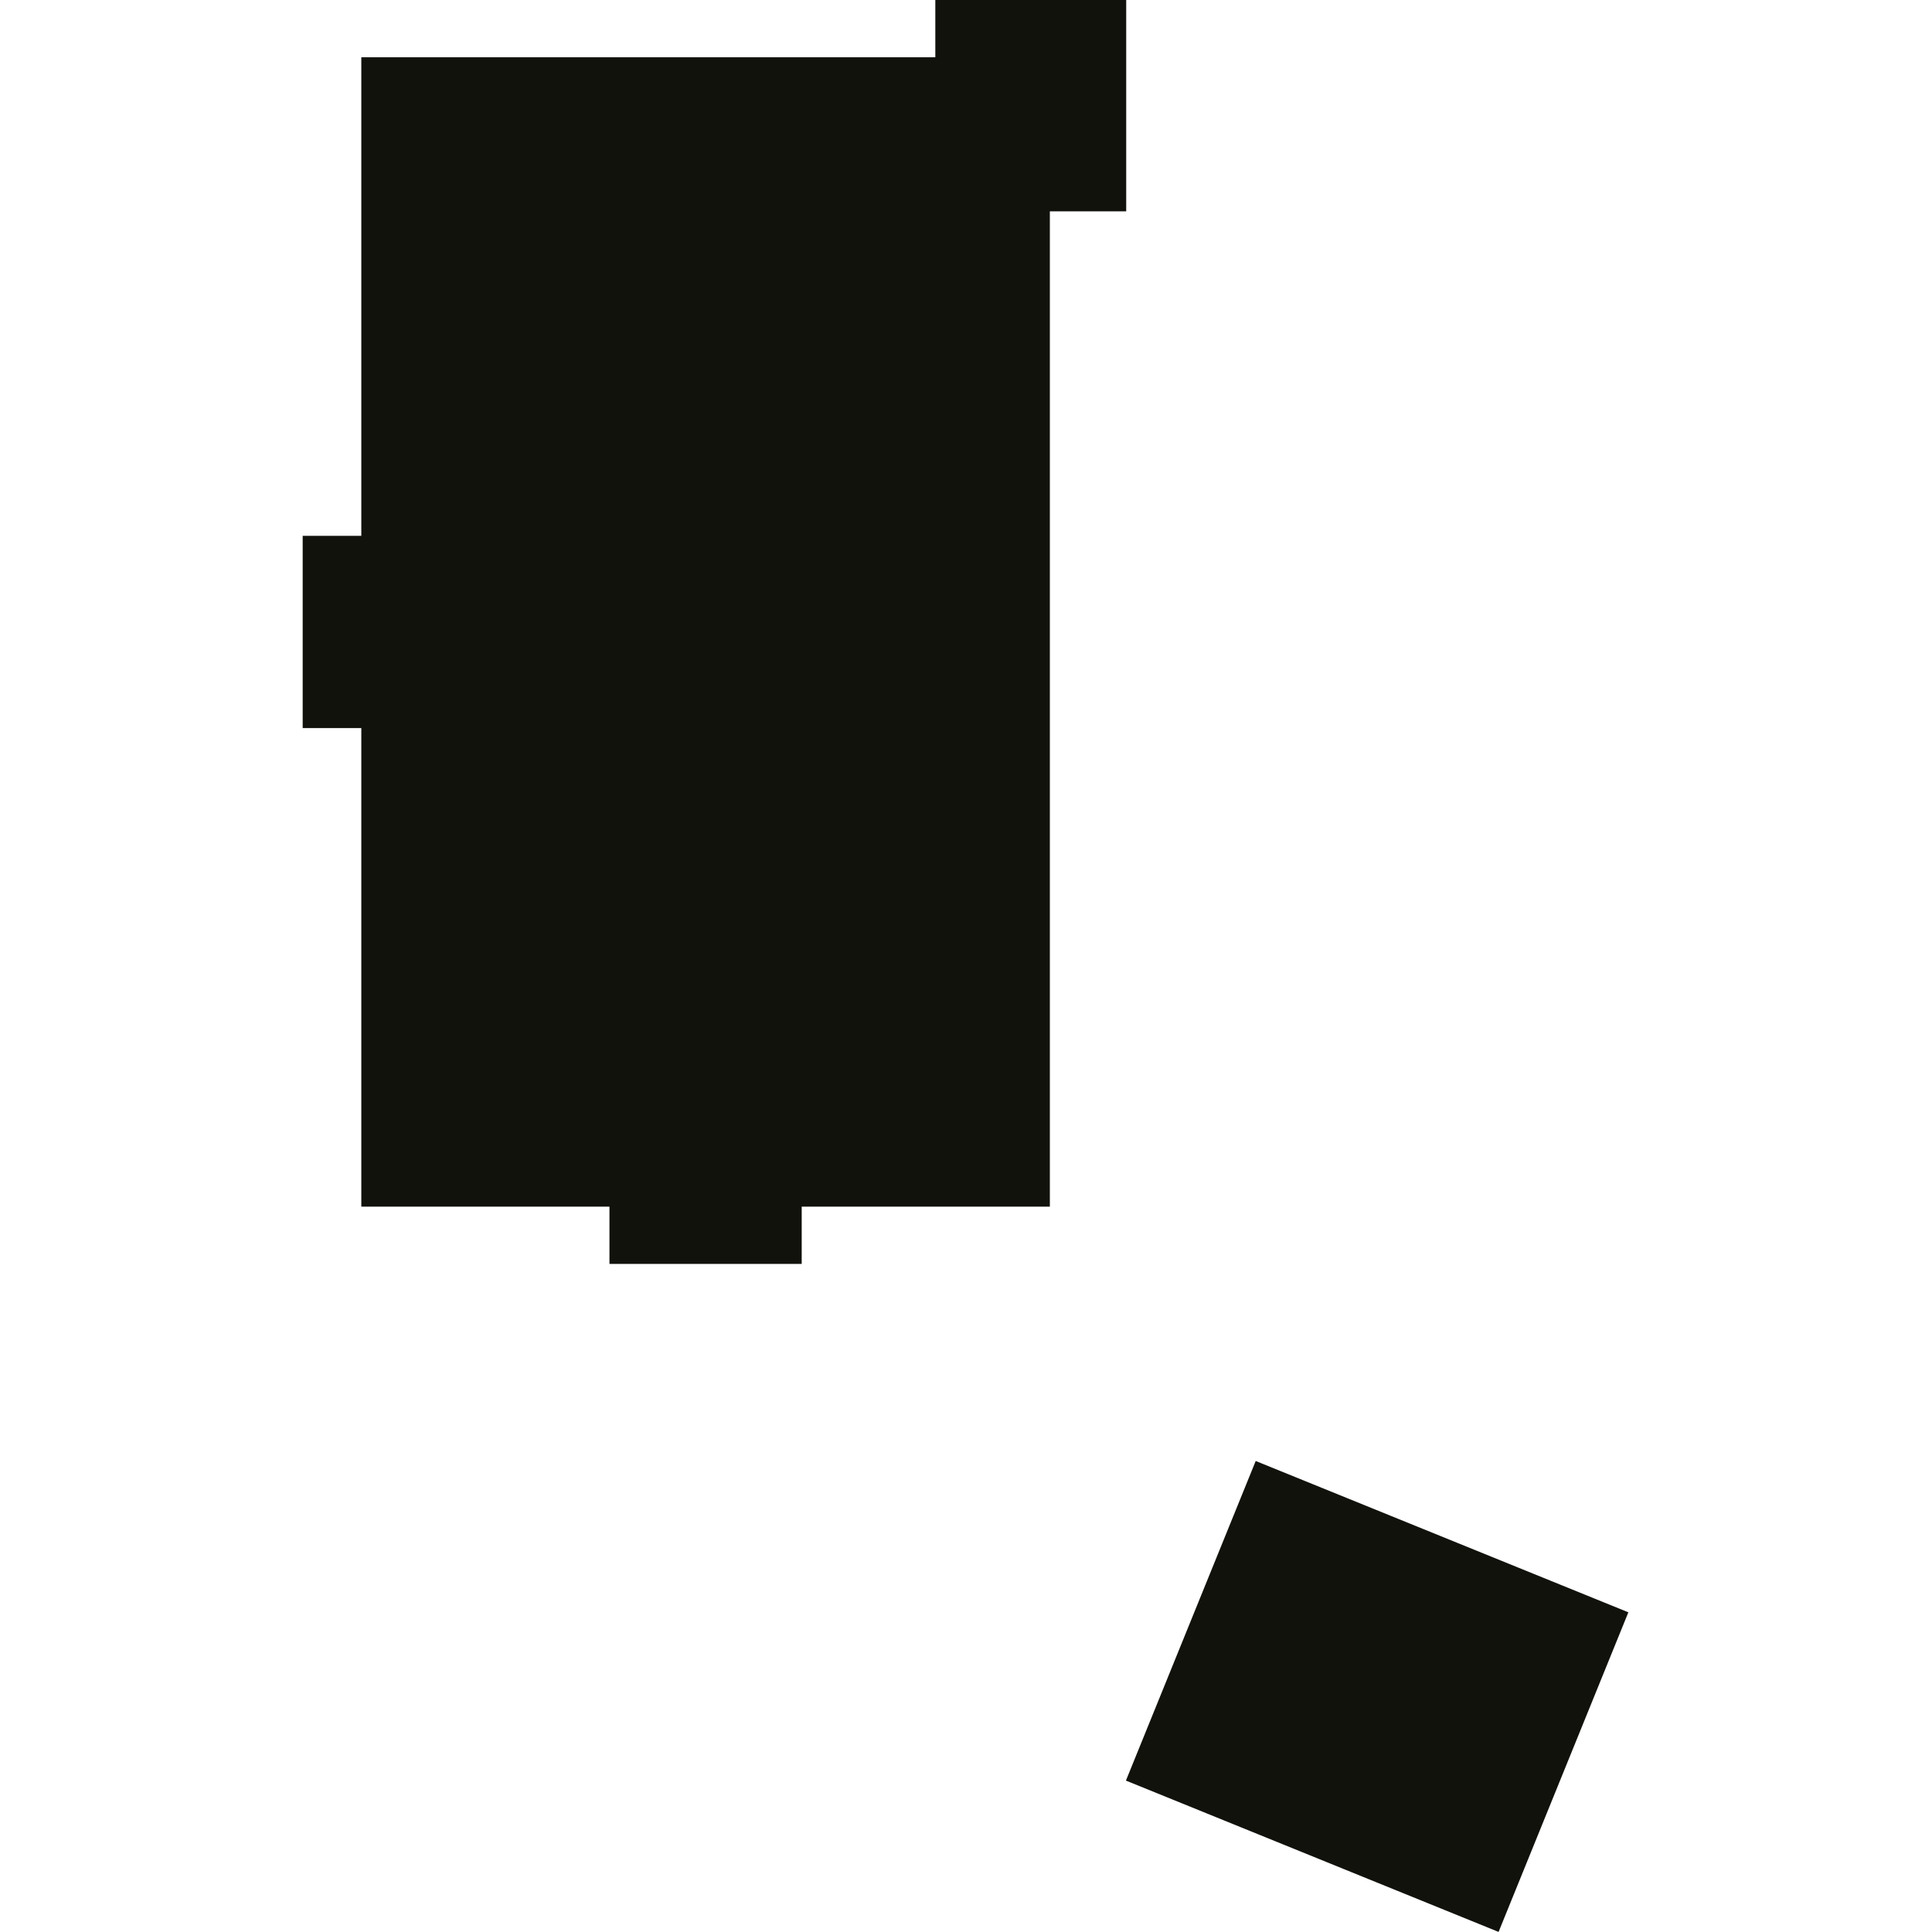 <?xml version="1.0" encoding="UTF-8"?>
<svg id="Ebene_1" xmlns="http://www.w3.org/2000/svg" width="50mm" height="50mm" version="1.1" viewBox="0 0 141.7 141.7">
  <!-- Generator: Adobe Illustrator 29.1.0, SVG Export Plug-In . SVG Version: 2.1.0 Build 142)  -->
  <defs>
    <style>
      .st0 {
        fill: #12120d;
      }
    </style>
  </defs>
  <polygon class="st0" points="82.6 0 68.6 0 68.6 4.2 26.5 4.2 26.5 39.3 22.2 39.3 22.2 53.4 26.5 53.4 26.5 88.5 44.7 88.5 44.7 92.7 58.8 92.7 58.8 88.5 77 88.5 77 15.5 82.6 15.5 82.6 0"/>
  <rect class="st0" x="86.3" y="111.8" width="29.5" height="25.3" transform="translate(54.2 -28.9) rotate(22.1)"/>
</svg>